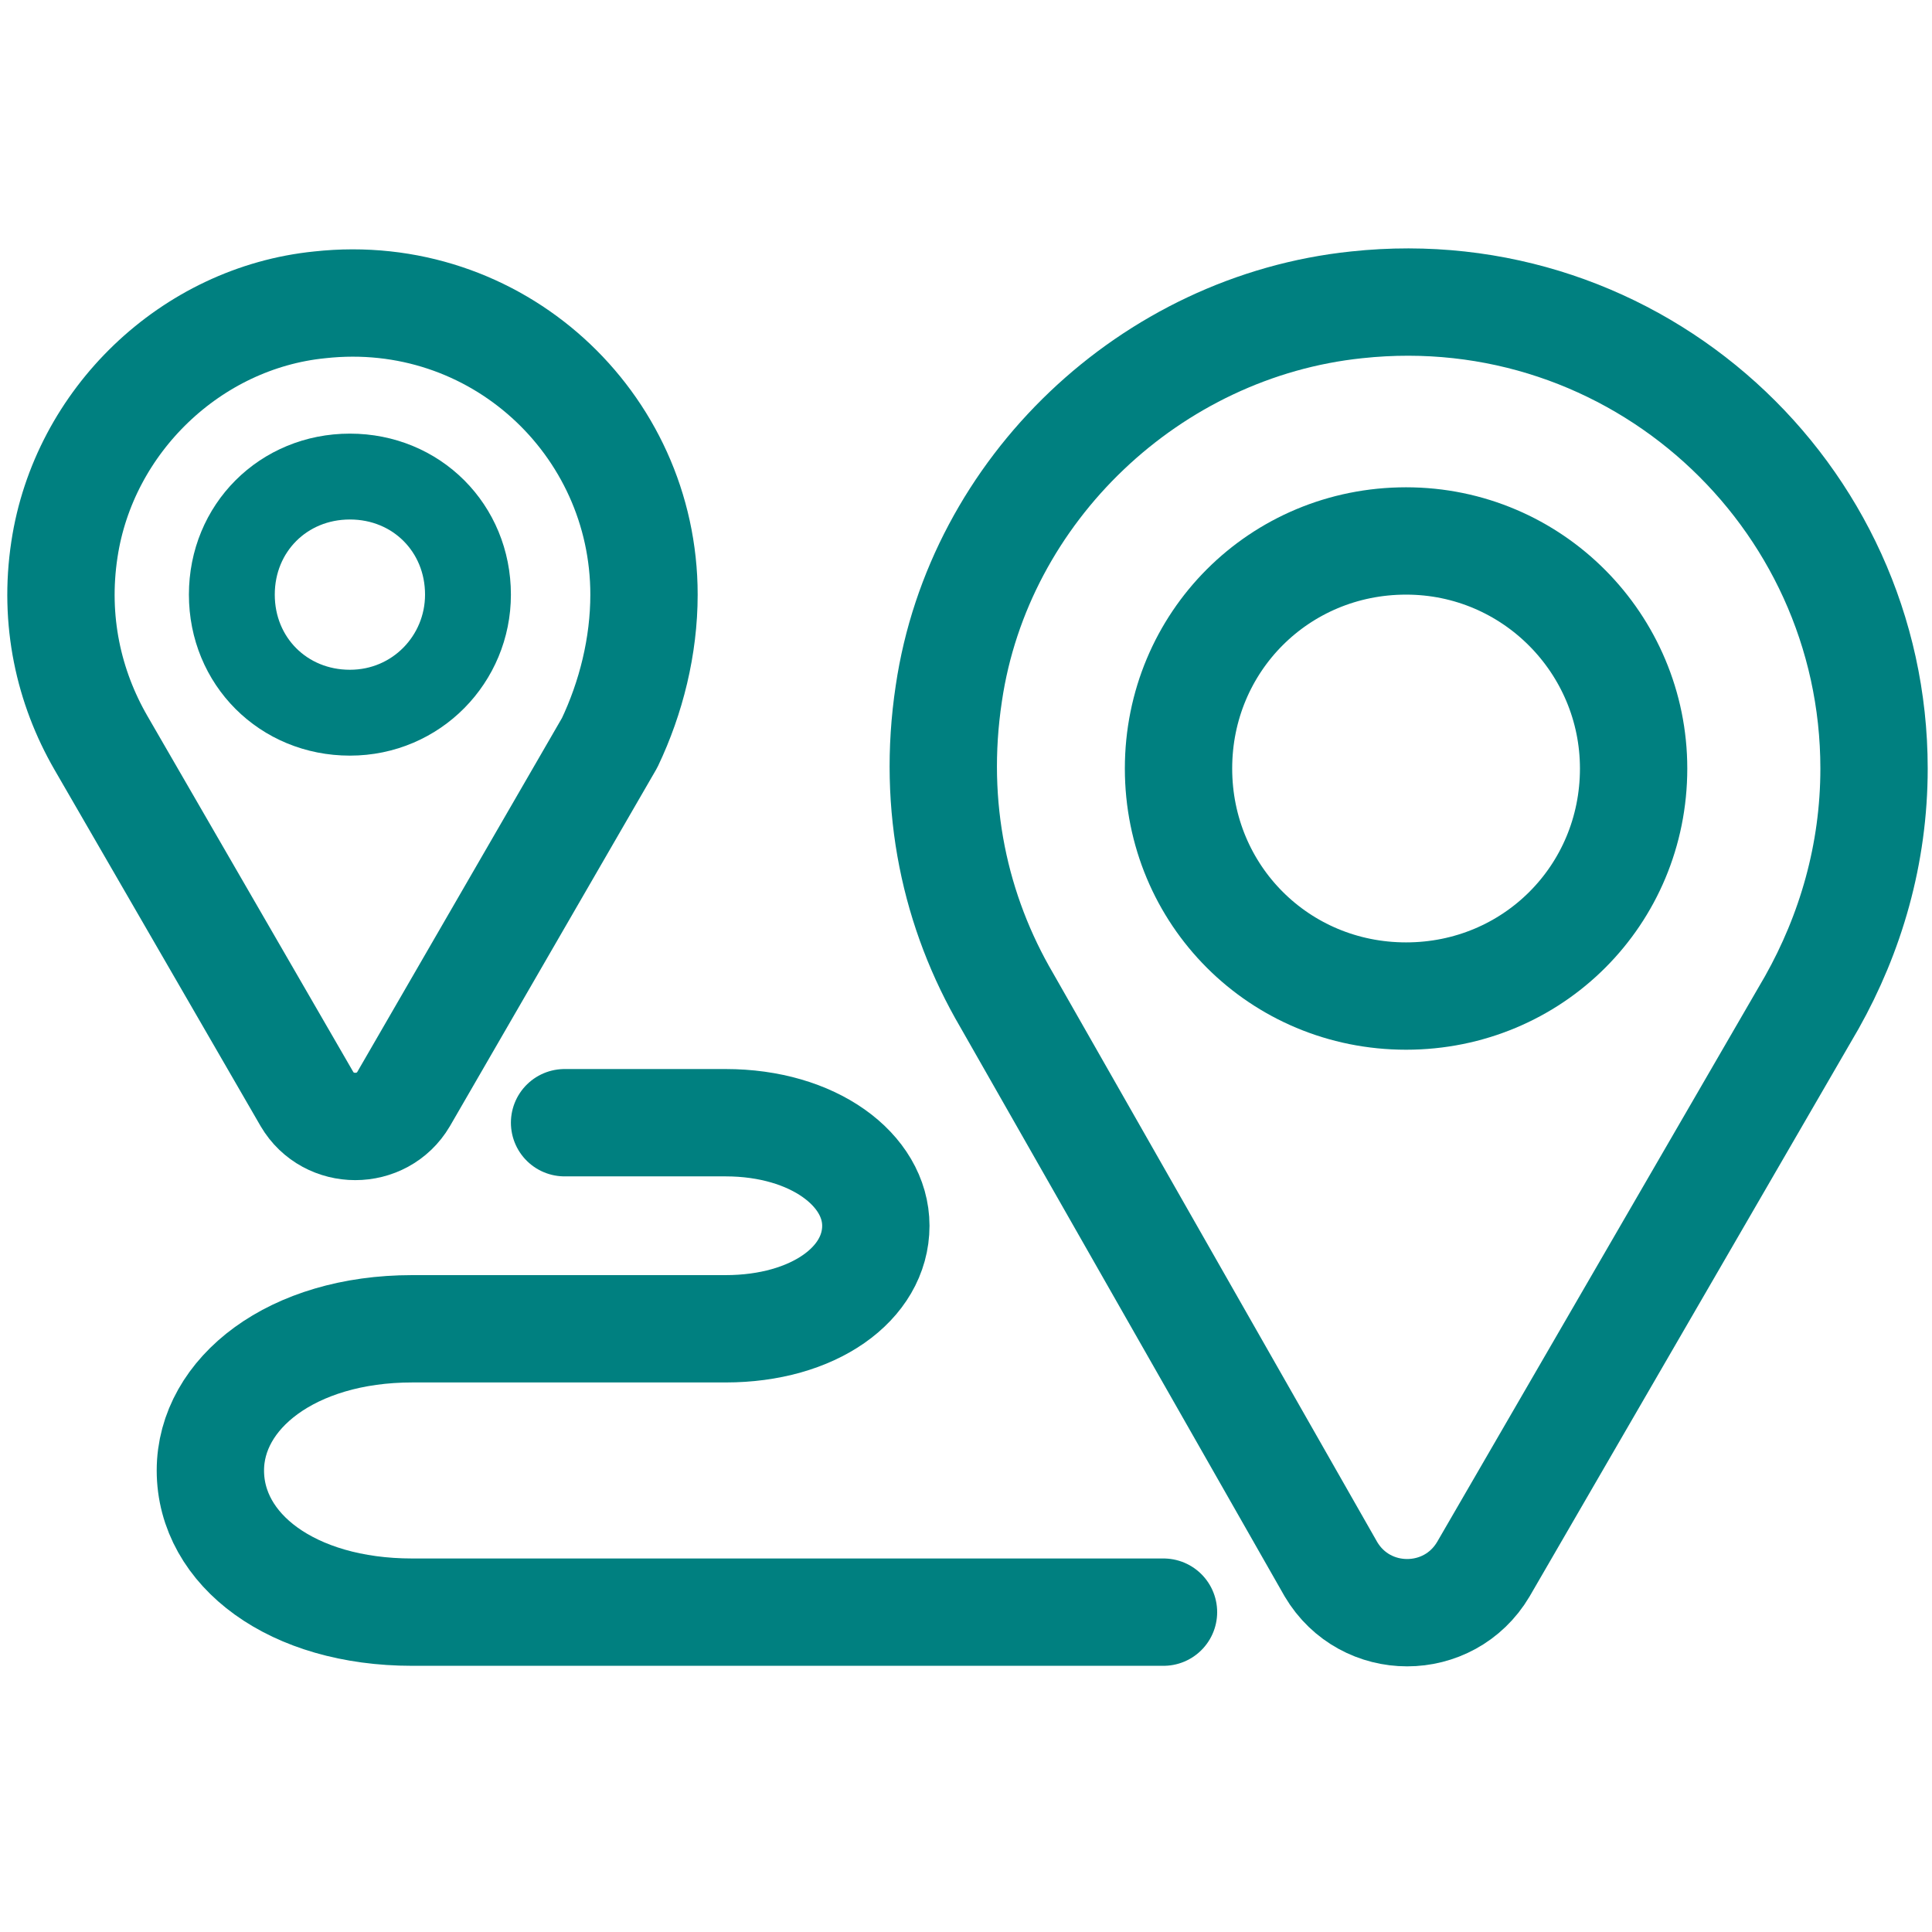 <svg xmlns="http://www.w3.org/2000/svg" xmlns:xlink="http://www.w3.org/1999/xlink" version="1.1" id="Layer_1" x="0px" y="0px" viewBox="0 0 90 90" style="enable-background:new 0 0 90 90;" xml:space="preserve">
<style type="text/css">
	.st0{fill:none;stroke:#008080;stroke-width:5;stroke-linecap:round;stroke-linejoin:round;stroke-miterlimit:10;}
	.st1{fill:none;stroke:#008080;stroke-width:4;stroke-linecap:round;stroke-linejoin:round;stroke-miterlimit:10;}
</style>
<g>
	<path class="st0" d="M26.3,52.3h7.5c4.1,0,7,2.2,7,4.8c0,2.7-2.9,4.8-7,4.8H19.2c-5.6,0-9.4,3-9.4,6.6c0,3.7,3.8,6.6,9.4,6.6h35" fill="#000000"/>
	<path class="st0" d="M87.3,35.8c0-12.8-11.1-23-24.1-21.6c-9.6,1-17.6,8.6-19,18.1c-0.8,5.3,0.3,10.2,2.7,14.3l0,0L62,73.1   c1.6,2.7,5.5,2.7,7.1,0l15.3-26.4l0,0C86.2,43.5,87.3,39.8,87.3,35.8z" fill="#000000"/>
	<path class="st0" d="M76.1,35.8c0,5.9-4.7,10.6-10.6,10.6s-10.6-4.7-10.6-10.6s4.7-10.6,10.6-10.6C71.4,25.2,76.1,30,76.1,35.8z" fill="#000000"/>
	<path class="st0" d="M30,27.7c0-8-6.9-14.4-15.1-13.5c-6,0.6-11,5.4-11.9,11.4c-0.5,3.3,0.2,6.4,1.7,9l0,0l9.6,16.6   c1,1.7,3.5,1.7,4.5,0l9.6-16.6l0,0C29.4,32.5,30,30.1,30,27.7z" fill="#000000"/>
	<path class="st1" d="M21.8,27.7c0,3-2.4,5.5-5.5,5.5s-5.5-2.4-5.5-5.5s2.4-5.5,5.5-5.5S21.8,24.6,21.8,27.7z" fill="#000000"/>
</g>
</svg>